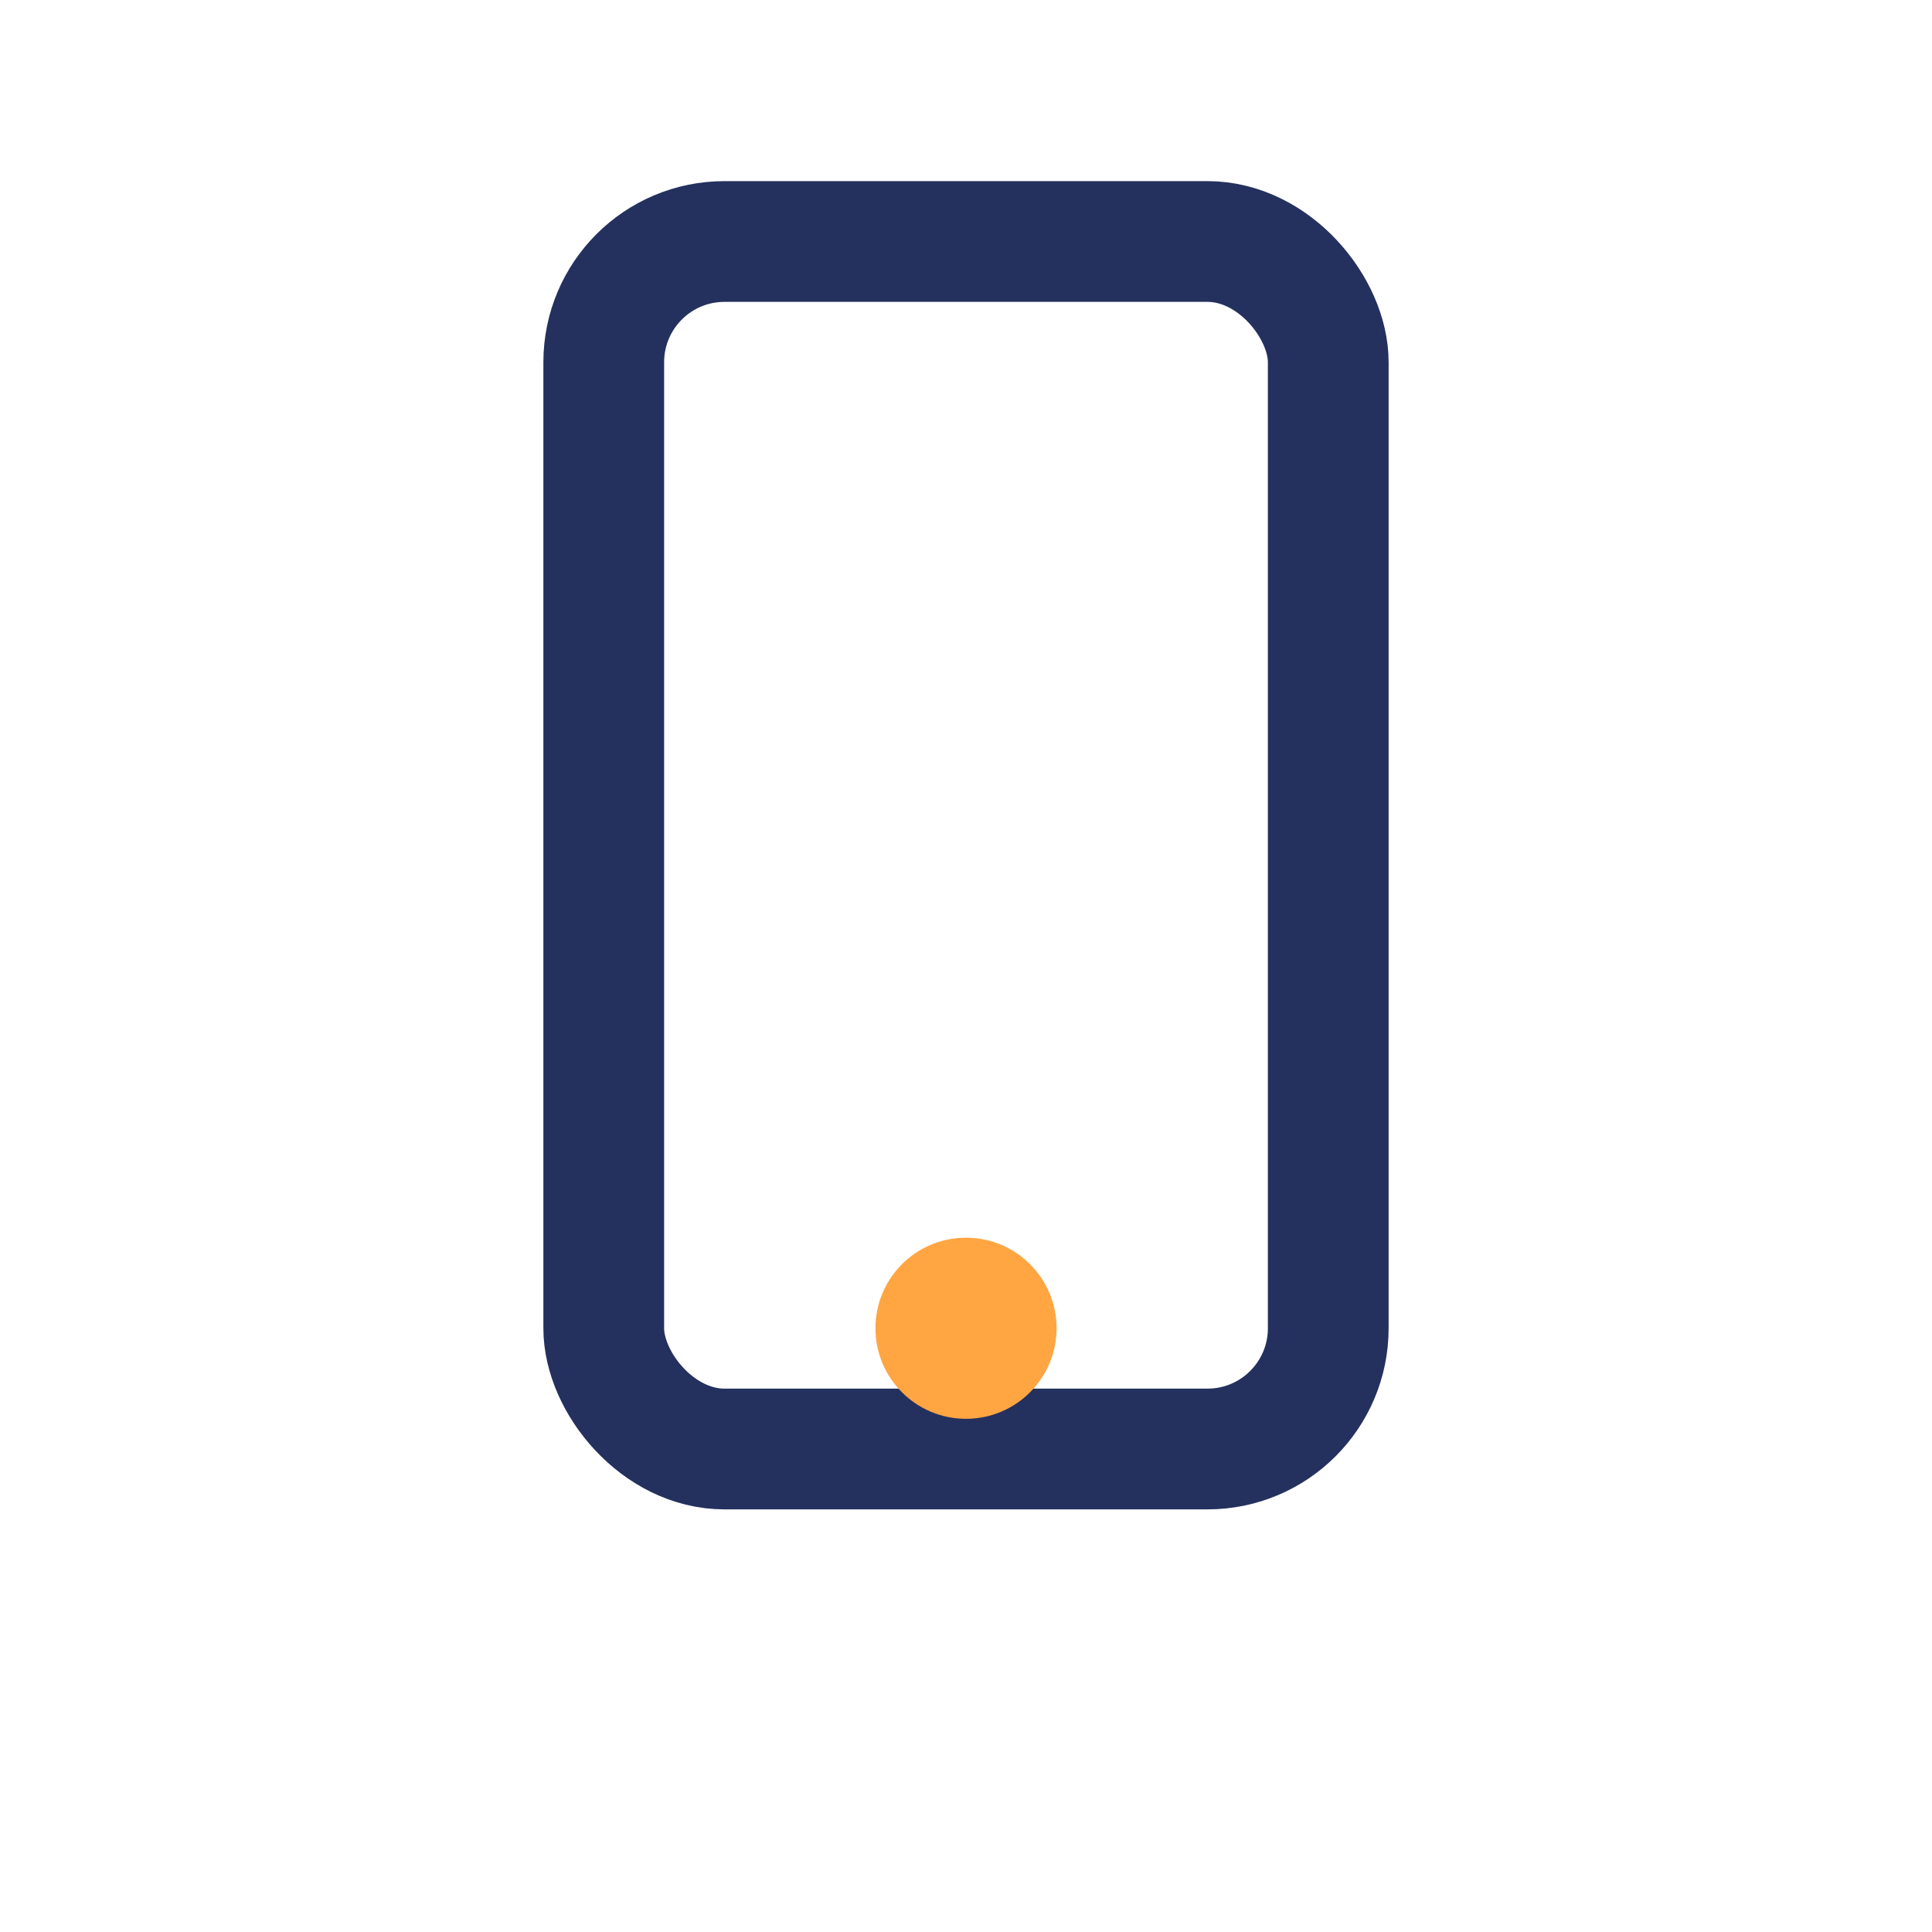 <?xml version="1.0" encoding="UTF-8"?>
<svg xmlns="http://www.w3.org/2000/svg" width="32" height="32" viewBox="0 0 32 32"><rect x="10" y="4" width="12" height="20" rx="2" fill="none" stroke="#24315E" stroke-width="2"/><circle cx="16" cy="22" r="1.5" fill="#FFA643"/></svg>